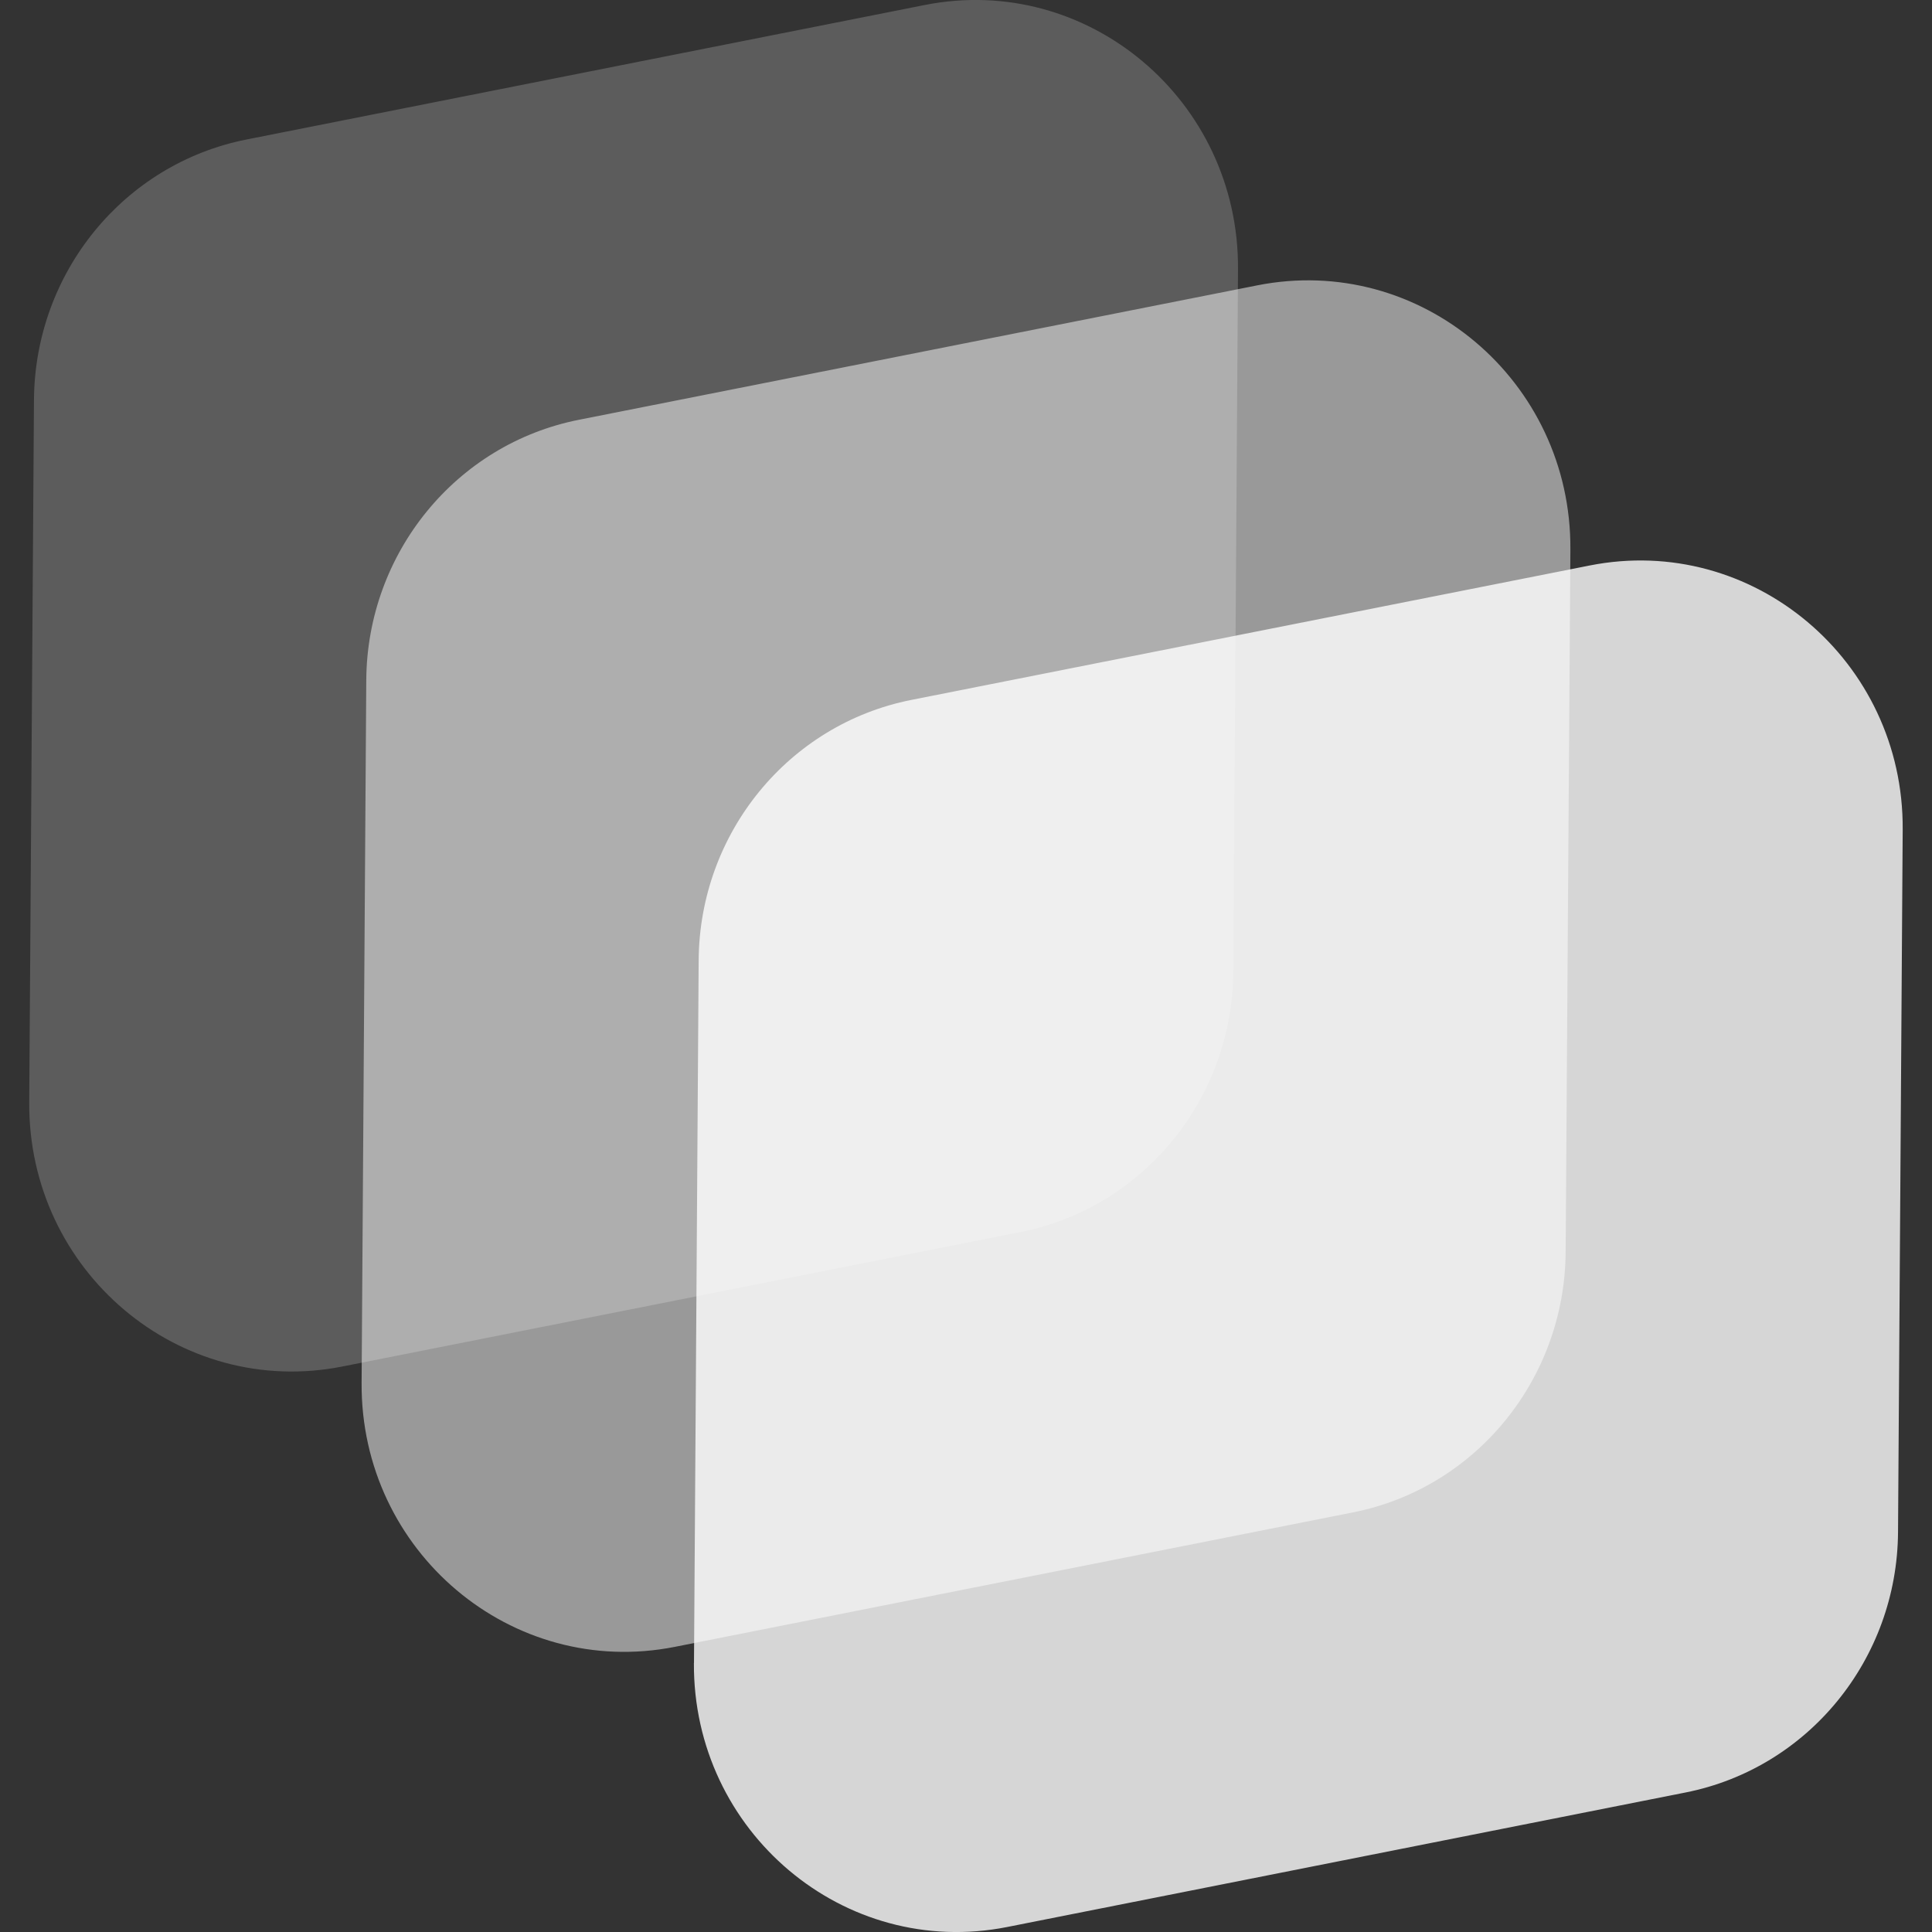 <svg width="24" height="24" viewBox="0 0 24 24" fill="none" xmlns="http://www.w3.org/2000/svg">
<rect x="0" y="0" width="24" height="24" fill="#333333" stroke="none"/>
<g clip-path="url(#clip0_2052_271)">
<path opacity="0.2" d="M0.363 13.694L0.422 4.969C0.432 3.389 1.536 2.035 3.062 1.733L11.488 0.062C13.513 -0.339 15.392 1.246 15.379 3.342L15.321 12.07C15.31 13.649 14.206 15.002 12.68 15.305L4.254 16.975C2.229 17.377 0.35 15.792 0.363 13.694Z" fill="white"/>
<path opacity="0.5" d="M4.492 17.176L4.55 8.449C4.56 6.871 5.665 5.517 7.19 5.215L15.617 3.545C17.642 3.143 19.521 4.727 19.508 6.825L19.449 15.552C19.439 17.131 18.334 18.485 16.809 18.787L8.382 20.458C6.358 20.858 4.478 19.274 4.492 17.178V17.176Z" fill="white"/>
<path opacity="0.8" d="M8.621 20.658L8.679 11.93C8.689 10.351 9.794 8.998 11.319 8.695L19.746 7.025C21.771 6.623 23.65 8.208 23.636 10.305L23.578 19.032C23.568 20.612 22.463 21.965 20.938 22.267L12.511 23.938C10.486 24.339 8.607 22.754 8.62 20.658H8.621Z" fill="white"/>
</g>
<defs>
<clipPath id="clip0_2052_271">
<rect width="24" height="24" fill="white"/>
</clipPath>
</defs>
</svg>
